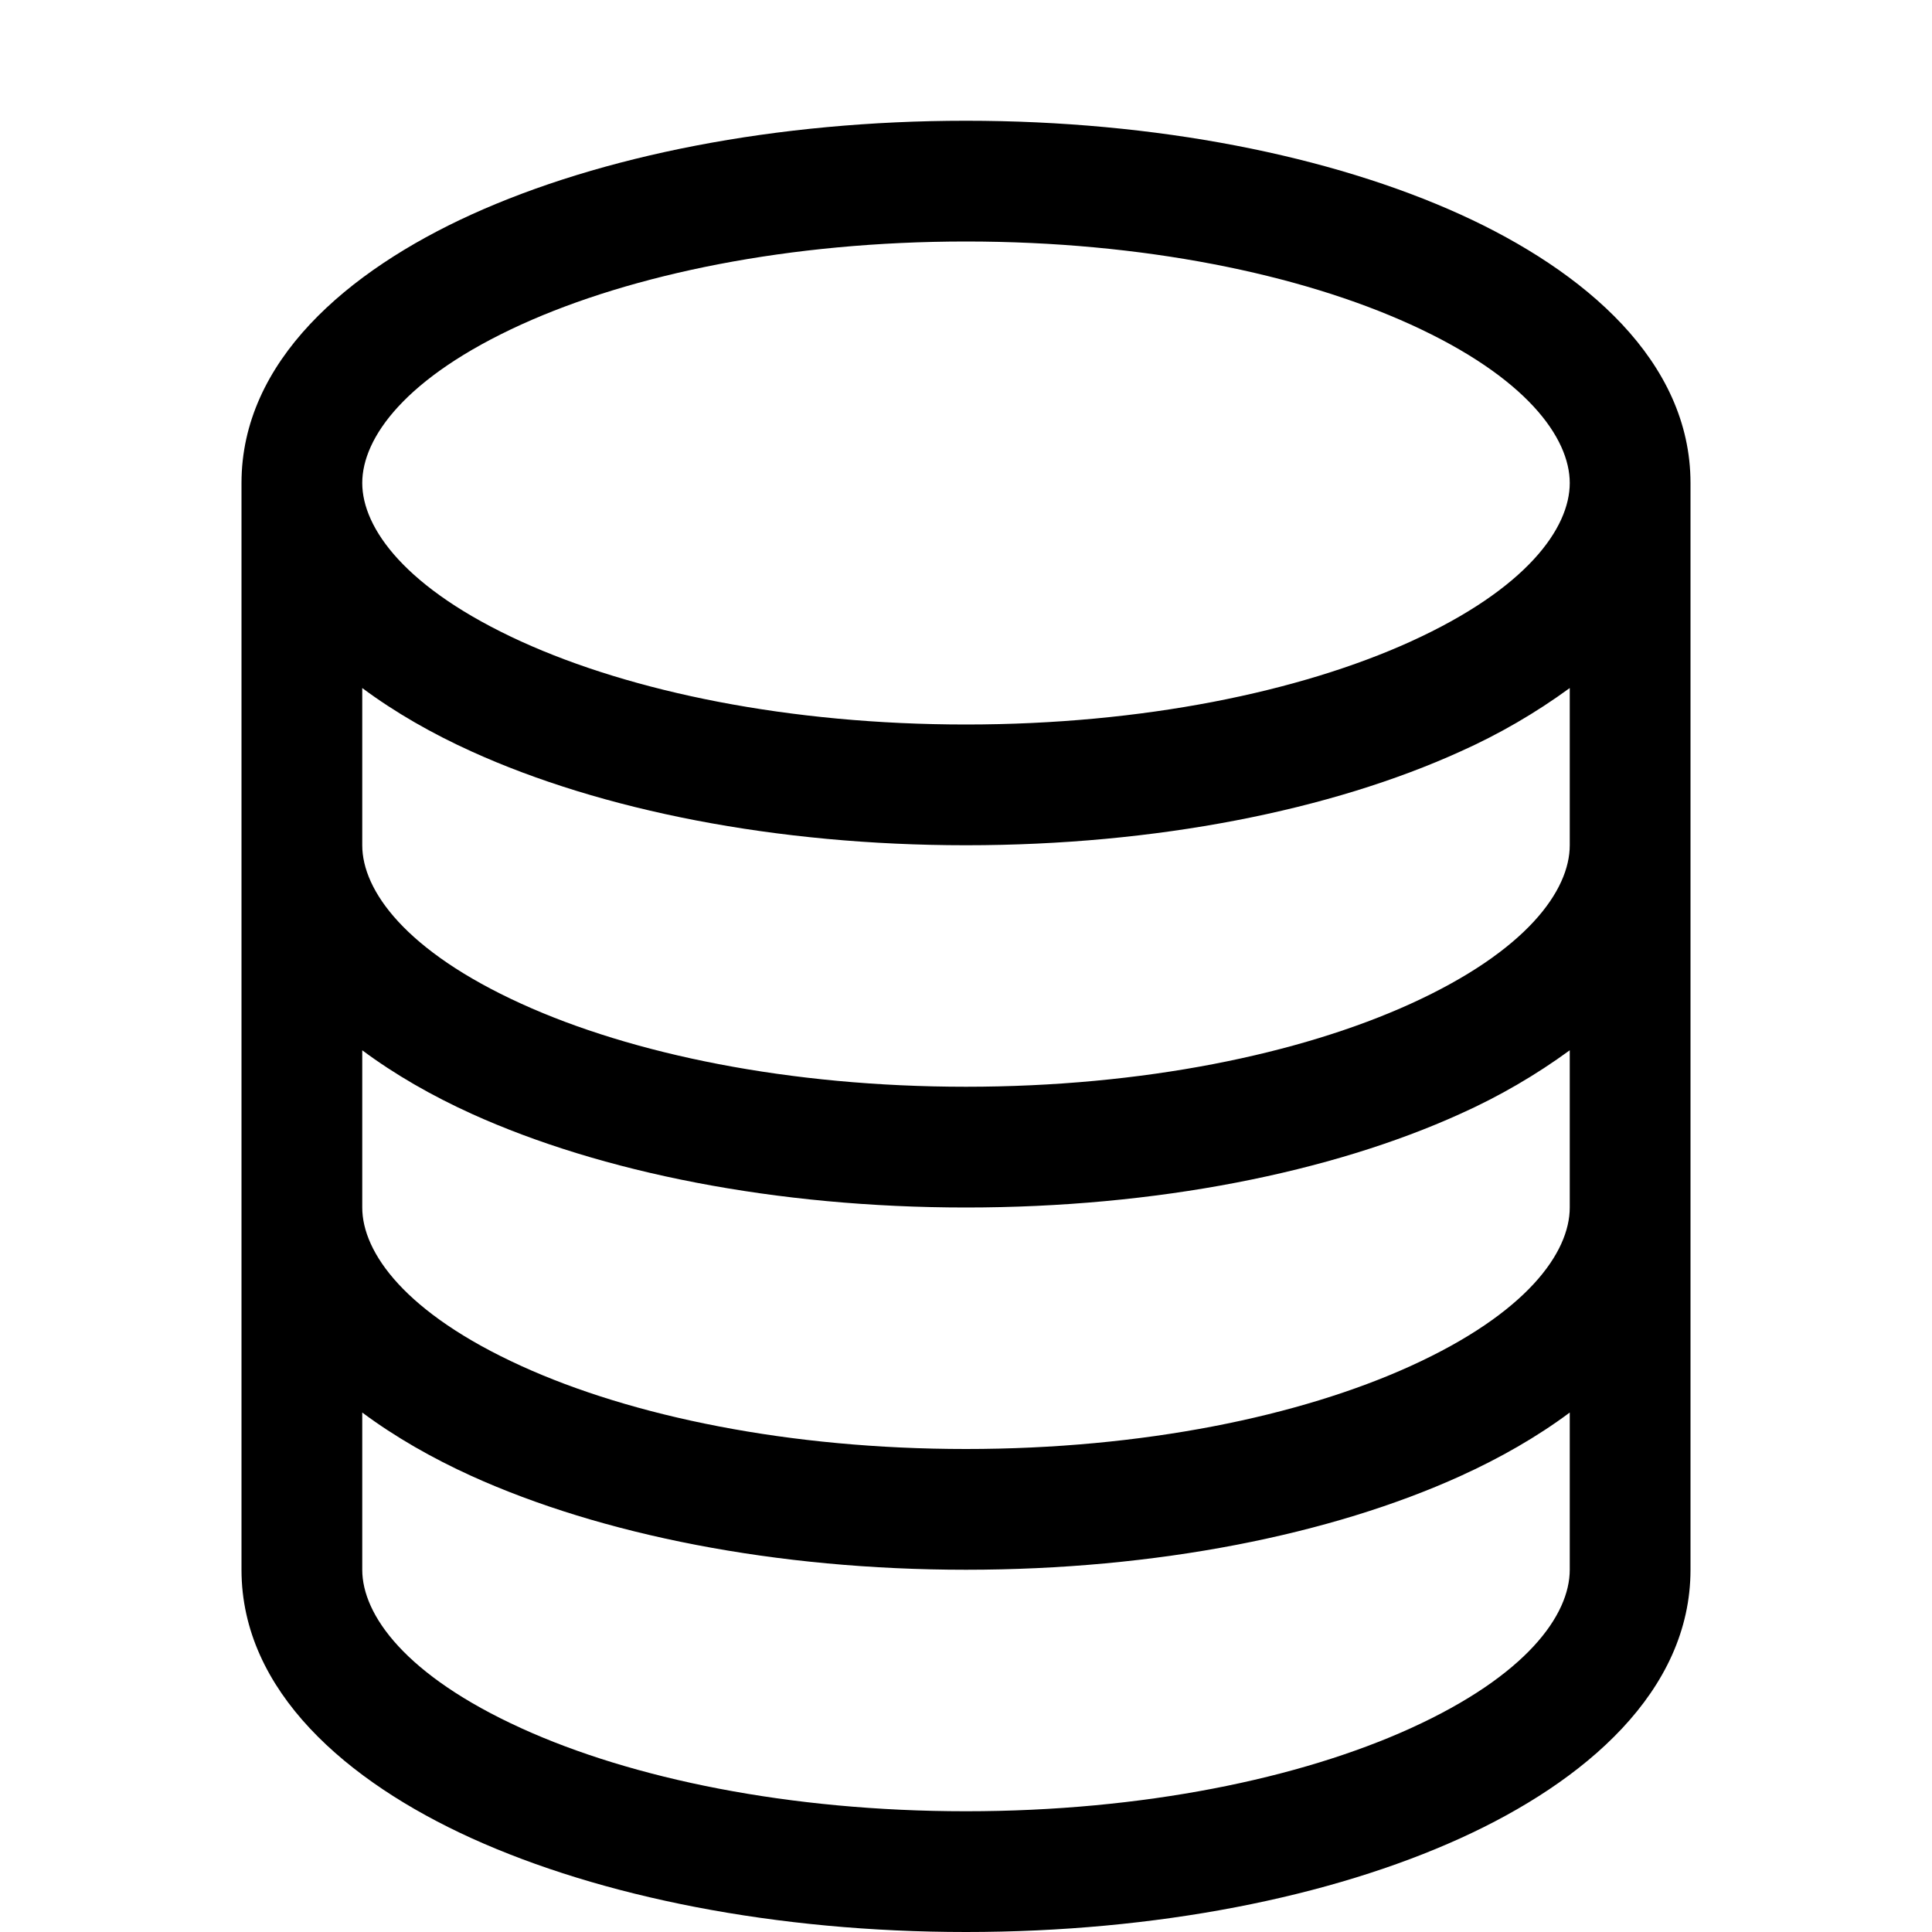 <?xml version="1.0" encoding="utf-8"?>
<svg xmlns="http://www.w3.org/2000/svg" fill="none" height="100%" overflow="visible" preserveAspectRatio="none" style="display: block;" viewBox="0 0 40 40" width="100%">
<g id="Ico">
<path d="M10.795 6.718C13.085 5.678 16.34 5 20 5C23.66 5 26.915 5.675 29.205 6.718C31.61 7.812 32.5 9.068 32.5 10C32.5 10.935 31.61 12.188 29.205 13.283C26.915 14.322 23.66 15 20 15C16.34 15 13.085 14.325 10.795 13.283C8.39 12.188 7.5 10.932 7.5 10C7.5 9.065 8.39 7.812 10.795 6.718ZM32.5 14.245V17.5C32.5 18.435 31.61 19.688 29.205 20.782C26.915 21.823 23.66 22.5 20 22.5C16.34 22.5 13.085 21.825 10.795 20.782C8.39 19.688 7.5 18.433 7.5 17.5V14.245C8.178 14.75 8.95 15.19 9.76 15.557C12.445 16.777 16.067 17.5 20 17.5C23.933 17.5 27.555 16.777 30.24 15.557C31.037 15.2 31.795 14.76 32.5 14.245ZM35 10C35 7.482 32.812 5.612 30.24 4.442C27.555 3.223 23.933 2.5 20 2.5C16.067 2.5 12.445 3.223 9.76 4.442C7.188 5.612 5 7.482 5 10V32.5C5 35.017 7.188 36.888 9.76 38.057C12.445 39.275 16.067 40 20 40C23.933 40 27.555 39.278 30.24 38.057C32.812 36.888 35 35.017 35 32.5V10ZM32.5 21.745V25C32.5 25.935 31.61 27.188 29.205 28.282C26.915 29.323 23.66 30 20 30C16.34 30 13.085 29.325 10.795 28.282C8.39 27.188 7.5 25.933 7.5 25V21.745C8.178 22.25 8.95 22.69 9.76 23.058C12.445 24.275 16.067 25 20 25C23.933 25 27.555 24.277 30.24 23.058C31.037 22.7 31.795 22.26 32.5 21.745ZM32.5 29.245V32.5C32.5 33.435 31.61 34.688 29.205 35.782C26.915 36.822 23.66 37.5 20 37.5C16.34 37.5 13.085 36.825 10.795 35.782C8.39 34.688 7.5 33.432 7.5 32.5V29.245C8.178 29.75 8.95 30.19 9.76 30.558C12.445 31.775 16.067 32.5 20 32.5C23.933 32.5 27.555 31.777 30.24 30.558C31.05 30.19 31.823 29.75 32.5 29.245Z" fill="black" id="Vector"/>
</g>
</svg>